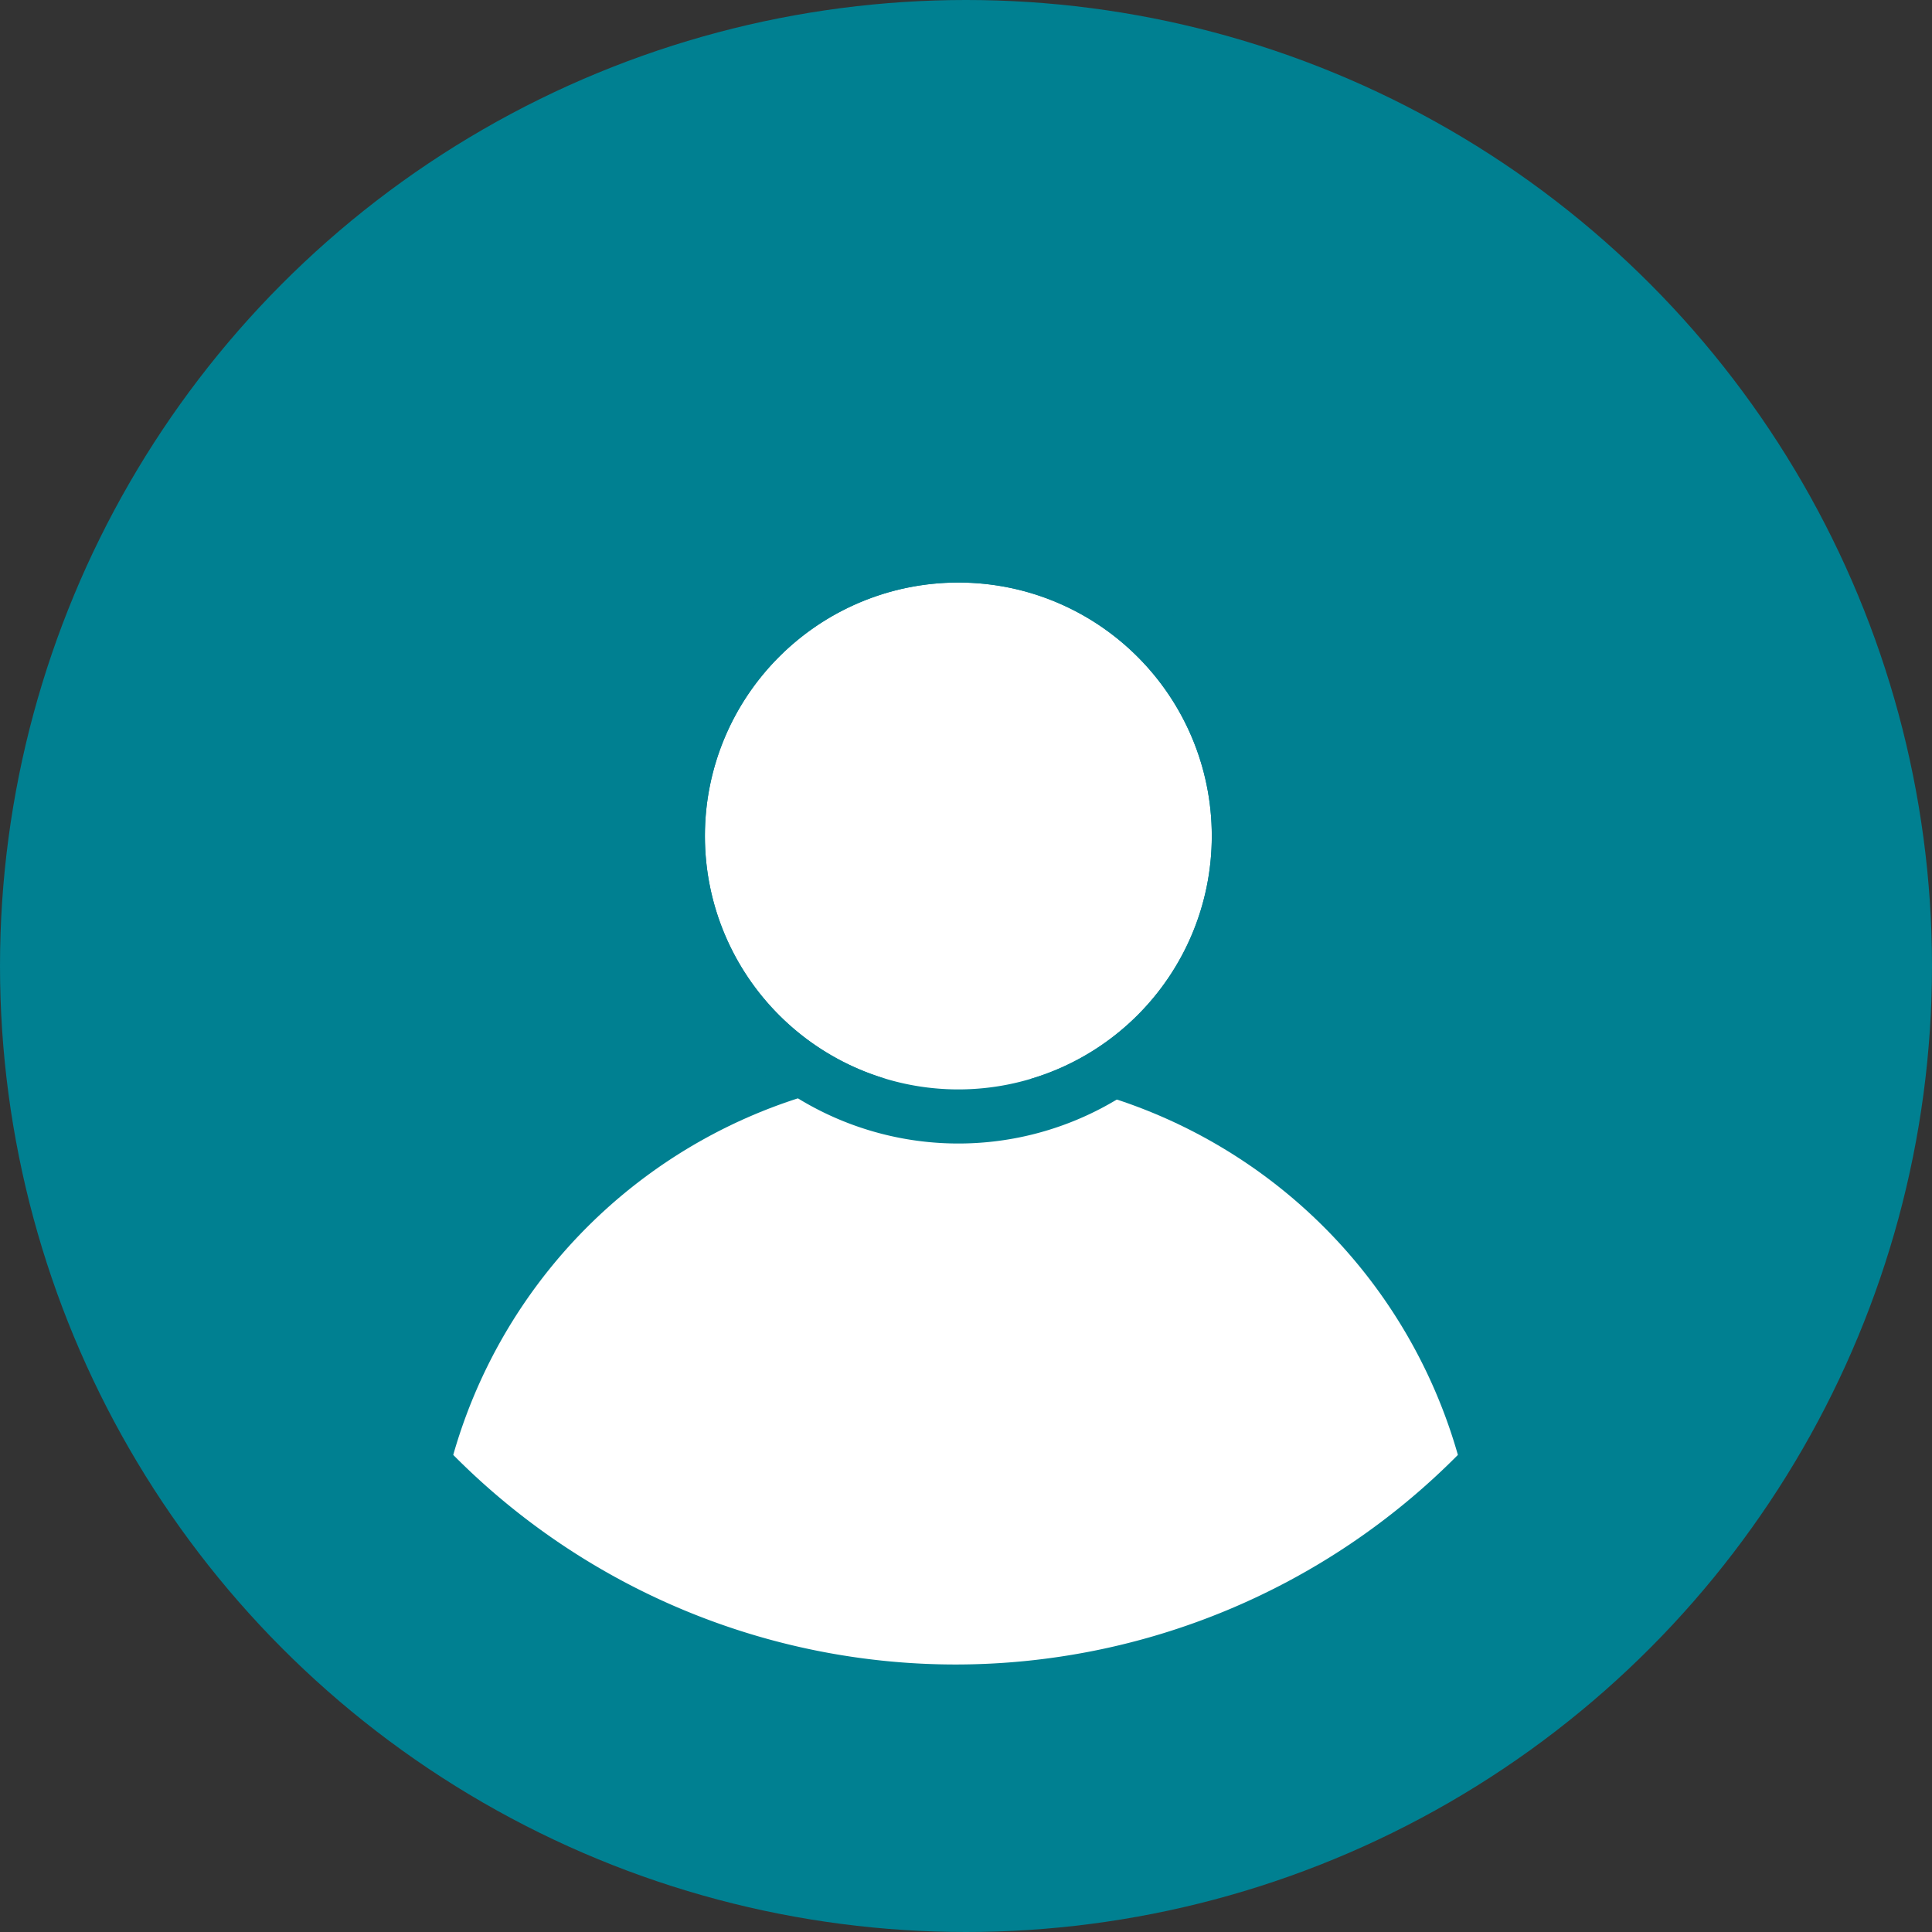 <svg id="Group_63213" data-name="Group 63213" xmlns="http://www.w3.org/2000/svg" width="50" height="50" viewBox="0 0 50 50">
  <rect x="0" y="0" width="50" height="50" fill="#333333" stroke="none"/>
  <circle id="Ellipse_3049" data-name="Ellipse 3049" cx="25" cy="25" r="25" fill="#008091"/>
  <g id="Group_57204" data-name="Group 57204" transform="translate(11.73 15.076)">
    <g id="Group_57203" data-name="Group 57203">
      <path id="Intersection_1" data-name="Intersection 1" d="M0,9.882A13.61,13.61,0,0,1,13,0,13.609,13.609,0,0,1,26,9.882a18.308,18.308,0,0,1-13,5.424A18.313,18.313,0,0,1,0,9.882Z" transform="translate(0 12.695)" fill="#fff"/>
      <circle id="Ellipse_2911" data-name="Ellipse 2911" cx="6.559" cy="6.559" r="6.559" transform="translate(6.513)" fill="#fff"/>
      <path id="Ellipse_2911_-_Outline" data-name="Ellipse 2911 - Outline" d="M6.559,0a6.559,6.559,0,1,0,6.559,6.559A6.559,6.559,0,0,0,6.559,0m0-1.4A7.959,7.959,0,1,1-1.4,6.559,7.968,7.968,0,0,1,6.559-1.4Z" transform="translate(6.513)" fill="#008091"/>
    </g>
  </g>
</svg>
